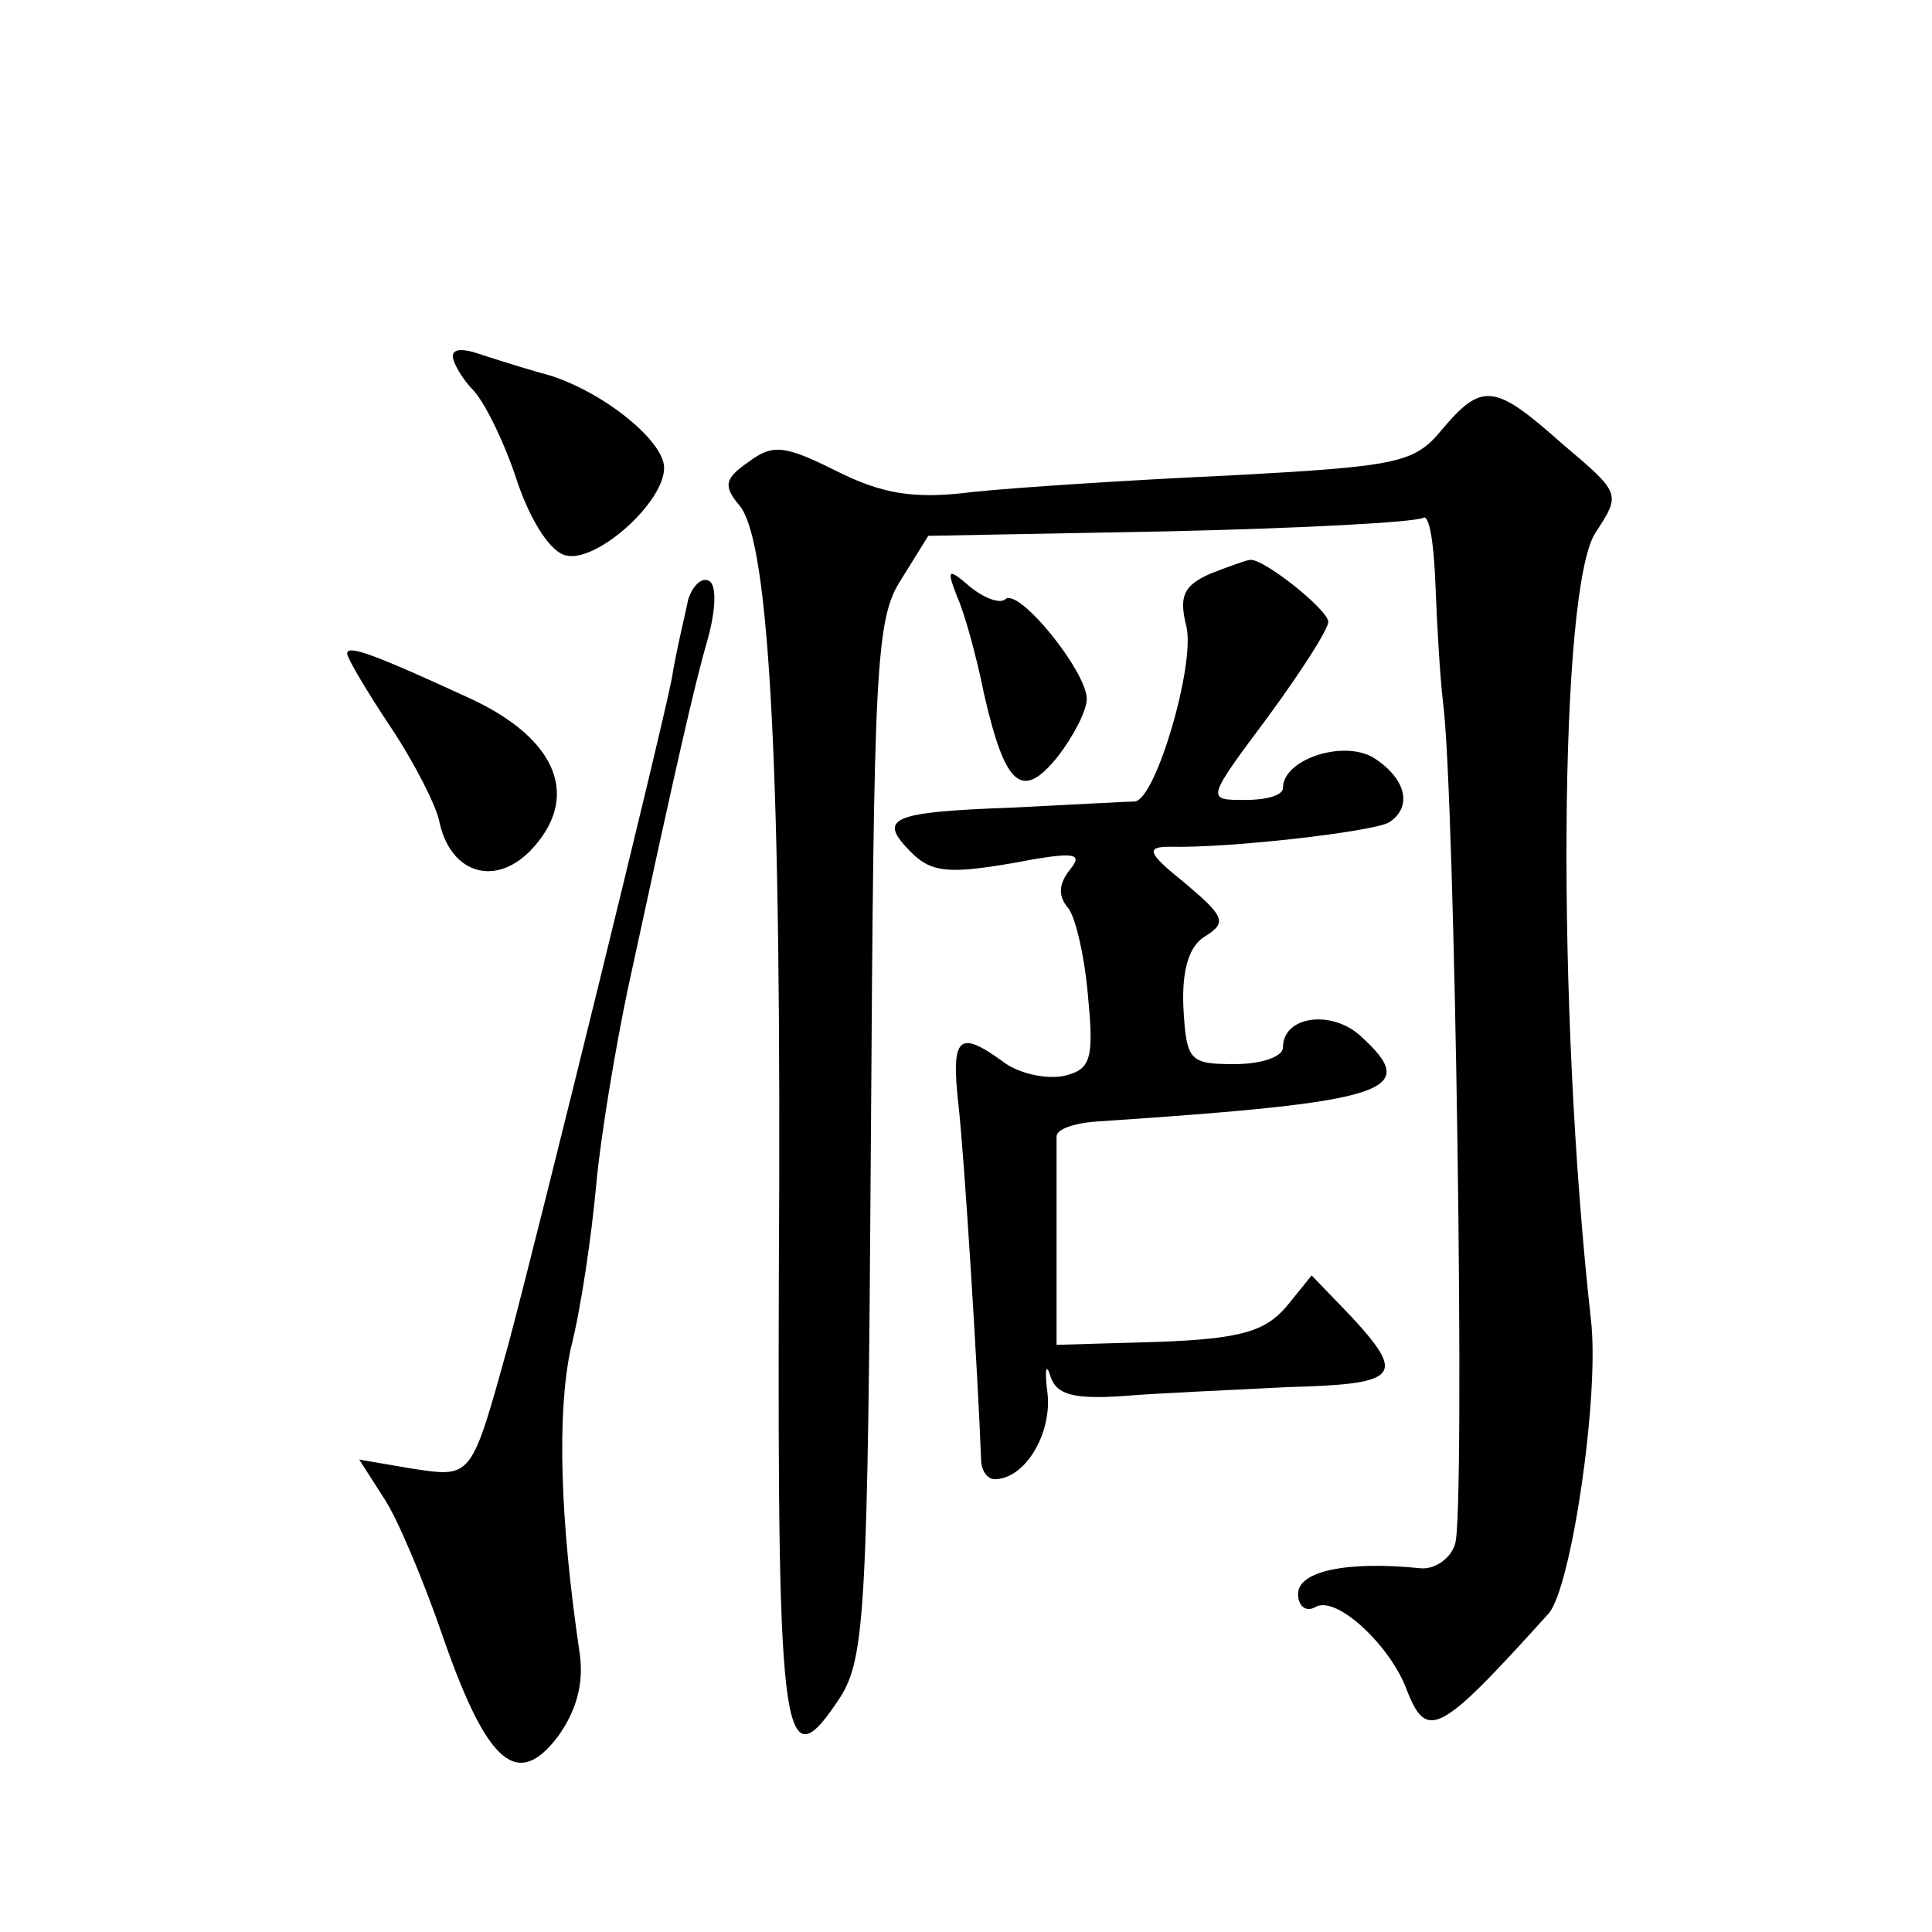 <?xml version="1.0" standalone="no"?>
<!DOCTYPE svg PUBLIC "-//W3C//DTD SVG 20010904//EN"
 "http://www.w3.org/TR/2001/REC-SVG-20010904/DTD/svg10.dtd">
<svg version="1.0" xmlns="http://www.w3.org/2000/svg"
 width="128pt" height="128pt" viewBox="0 0 128 128"
 preserveAspectRatio="xMidYMid meet">
<g transform="translate(0,128) scale(0.1,-0.1)"
fill="#0" stroke="none">
<path d="M300 1044 c0 -4 6 -15 14 -23 8 -9 21 -36 29 -61 9 -26 22 -46 32 -48
20 -5 65 35 65 58 0 19 -45 54 -82 63 -14 4 -33 10 -42 13 -9 3 -16 3 -16 -2z M955
995 c-18 -22 -30 -24 -140 -30 -66 -3 -143 -8 -171 -11 -39 -5 -60 -1 -90 14 -34
17 -42 18 -58 6 -16 -11 -17 -16 -6 -29 20 -24 28 -177 26 -509 -1 -314 3 -338
41 -280 16 26 18 59 20 370 2 311 3 344 20 370 l18 29 160 3 c88 2 163 6 168 9
4 2 7 -17 8 -44 1 -26 3 -61 5 -78 8 -58 15 -540 8 -558 -3 -10 -14 -17 -23 -16
-49 5 -81 -2 -81 -17 0 -8 5 -12 11 -9 13 9 48 -23 60 -52 14 -37 21 -34 95 48
15 17 34 145 28 195 -23 207 -21 484 3 521 17 26 17 26 -22 59 -45 40 -53 41 -80
9z M802 900 c-18 -8 -21 -15 -16 -35 6 -25 -20 -114 -34 -116 -4 0 -40 -2 -80 -4
-83 -3 -91 -7 -68 -30 13 -13 25 -14 66 -7 42 8 48 7 39 -4 -8 -10 -8 -18 -1 -26
5 -7 11 -34 13 -60 4 -41 1 -47 -17 -51 -12 -2 -30 2 -40 10 -29 21 -34 16 -29
-29 4 -35 13 -181 15 -235 0 -7 4 -13 9 -13 20 0 38 30 35 57 -2 15 -1 21 2 11
4 -12 15 -15 47 -13 23 2 72 4 110 6 74 2 79 7 42 47 l-26 27 -17 -21 c-14 -16
-30 -21 -84 -23 l-68 -2 0 65 c0 36 0 69 0 73 0 5 12 9 27 10 195 13 215 20 174
57 -19 17 -51 13 -51 -8 0 -6 -14 -11 -32 -11 -30 0 -32 2 -34 38 -1 25 4 41 15
47 14 9 12 13 -14 35 -25 20 -26 24 -10 24 40 -1 134 10 145 16 16 10 12 29 -10
43 -20 12 -60 -1 -60 -20 0 -5 -11 -8 -25 -8 -26 0 -26 0 15 55 22 30 40 58 40
63 0 8 -44 43 -52 41 -2 0 -13 -4 -26 -9z M456 883 c-2 -10 -8 -34 -11 -53 -8 -40
-86 -357 -108 -440 -25 -90 -24 -89 -64 -83 l-35 6 16 -25 c9 -13 27 -56 40 -94
29 -83 49 -100 76 -64 12 17 17 35 14 55 -13 88 -15 158 -6 201 7 27 14 76 17 109
3 33 13 92 21 130 32 148 44 201 53 232 5 18 6 35 1 38 -5 3 -11 -3 -14 -12z M634
885 c5 -11 13 -40 18 -65 14 -61 25 -71 49 -41 10 13 19 30 19 38 0 18 -45 74 -54
66 -3 -3 -13 0 -23 8 -15 13 -16 12 -9 -6z M230 847 c0 -3 13 -25 29 -49 16 -24
30 -52 32 -62 7 -34 36 -44 60 -20 34 35 19 74 -39 101 -65 30 -82 36 -82 30z"/>
</g>
</svg>
